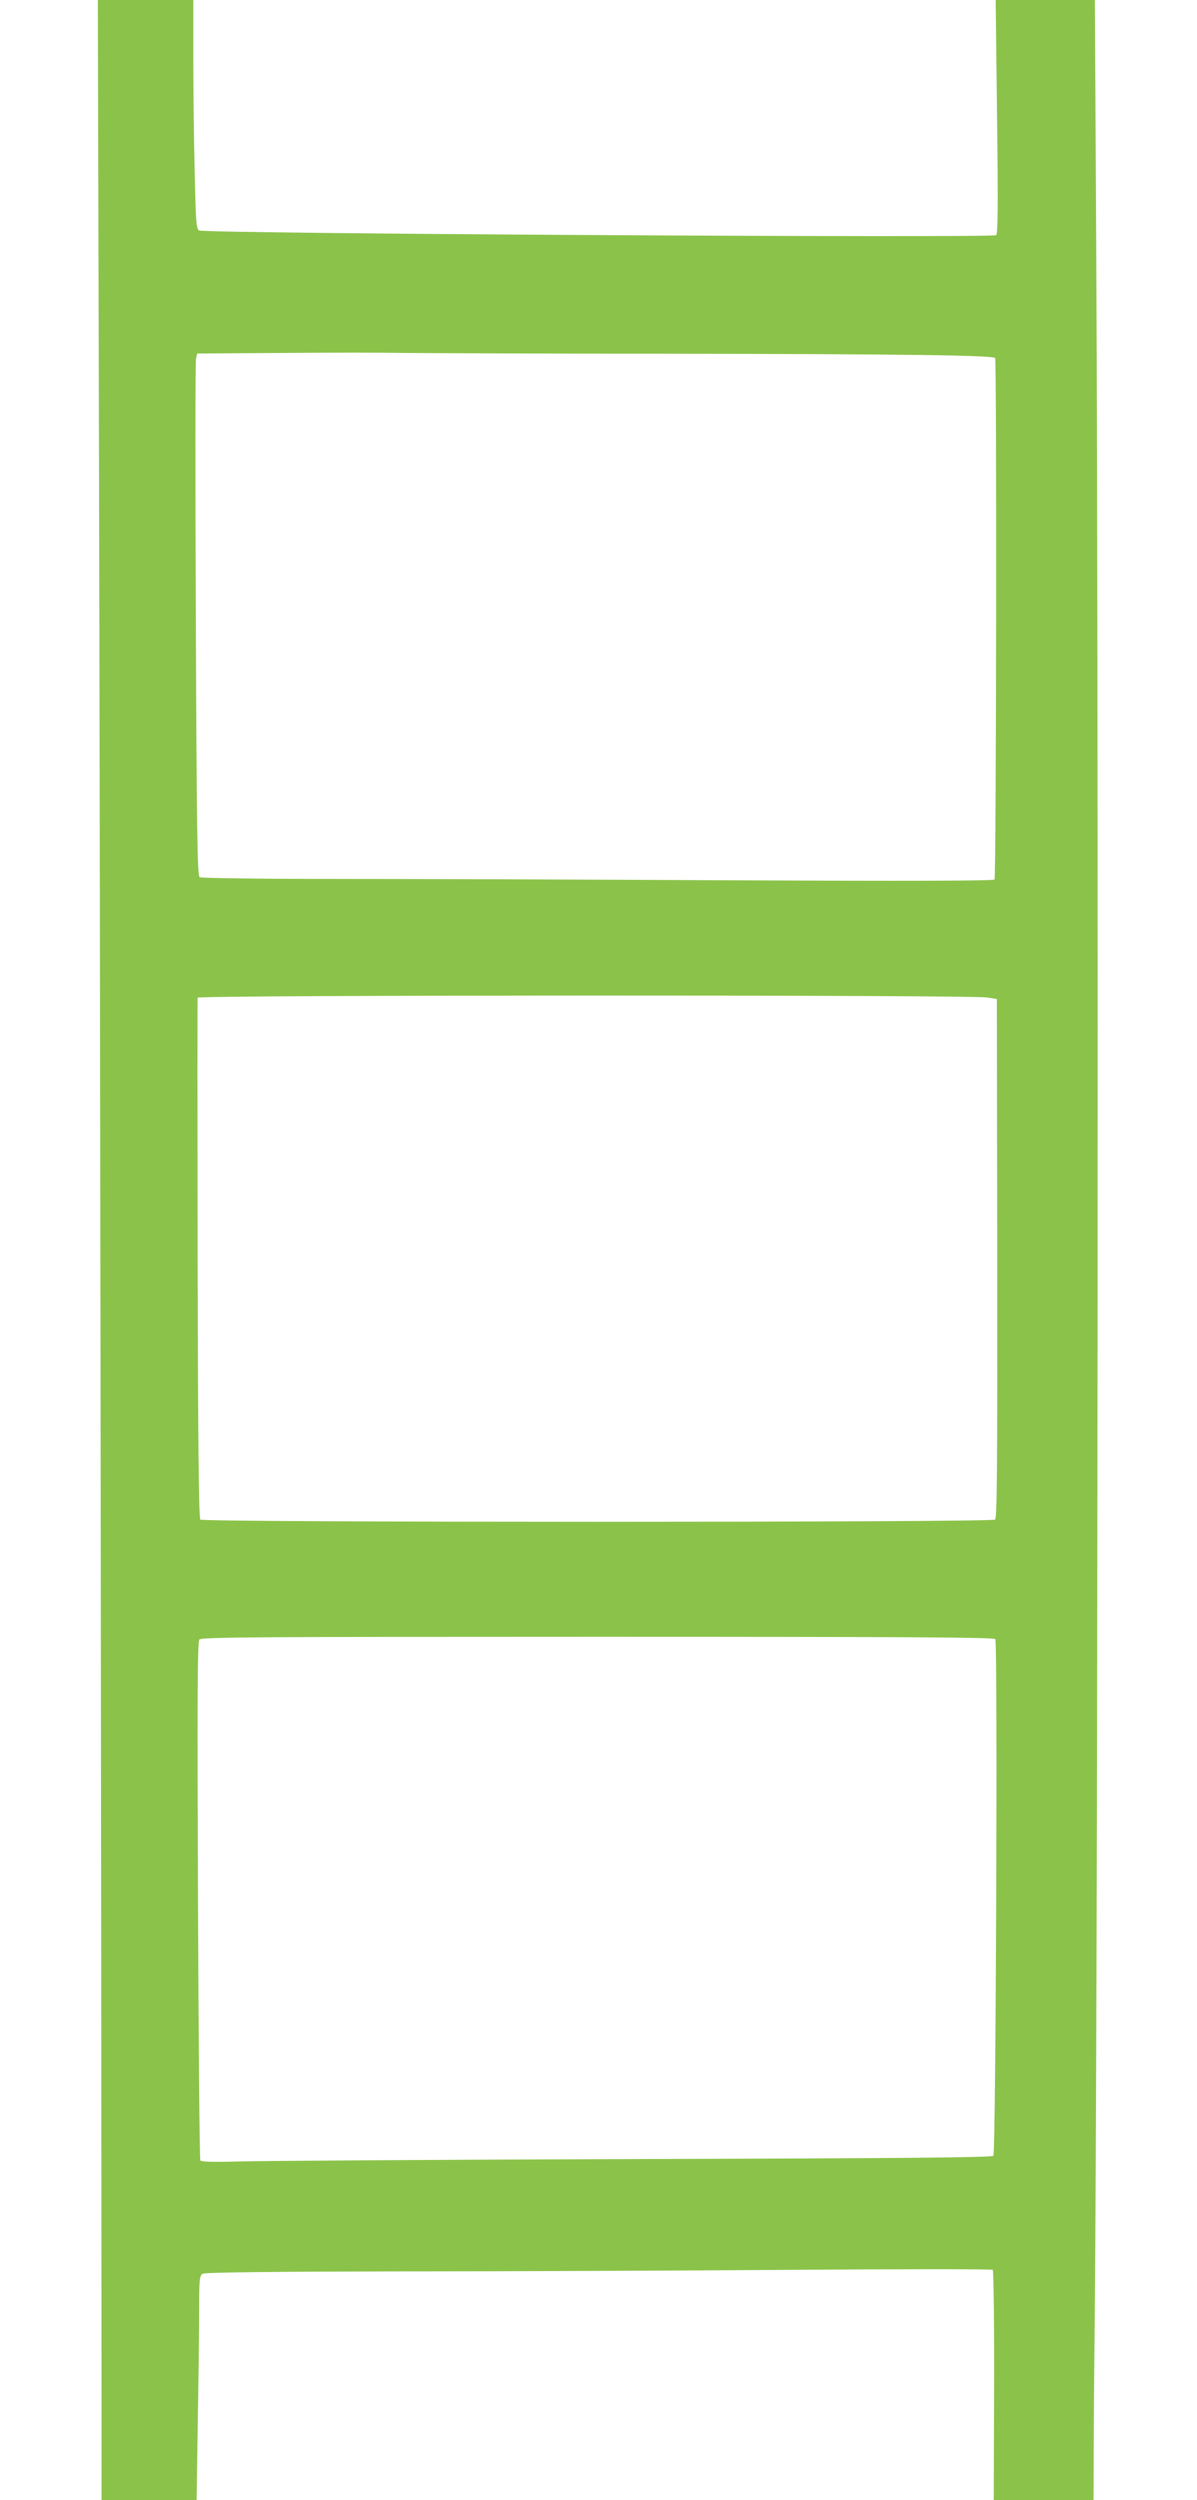<?xml version="1.0" standalone="no"?>
<!DOCTYPE svg PUBLIC "-//W3C//DTD SVG 20010904//EN"
 "http://www.w3.org/TR/2001/REC-SVG-20010904/DTD/svg10.dtd">
<svg version="1.0" xmlns="http://www.w3.org/2000/svg"
 width="613pt" height="1280pt" viewBox="0 0 613 1280"
 preserveAspectRatio="xMidYMid meet">
<g transform="translate(0,1280) scale(0.1,-0.1)"
fill="#8bc34a" stroke="none">
<path d="M507 10418 c5 -1916 12 -7482 13 -9940 l0 -478 243 0 244 0 6 407 c4
223 7 482 7 574 0 154 2 169 19 178 12 7 373 11 1022 12 552 0 1456 4 2009 8
553 4 1009 4 1014 0 4 -4 8 -271 7 -593 l-2 -586 255 0 256 0 1 213 c0 116 2
419 5 672 16 1670 21 8215 8 10633 l-7 1282 -254 0 -254 0 7 -598 c6 -461 4
-601 -5 -606 -24 -15 -4052 8 -4081 24 -15 8 -17 40 -23 302 -4 161 -7 425 -7
586 l0 292 -245 0 -244 0 6 -2382z m2938 571 c1197 -2 1637 -8 1651 -22 9 -9
6 -2655 -3 -2670 -4 -7 -453 -8 -1342 -4 -735 4 -1646 7 -2026 7 -379 0 -696
4 -703 9 -11 7 -15 241 -19 1318 -3 721 -3 1322 1 1337 l6 26 438 3 c240 2
520 2 622 0 102 -1 720 -4 1375 -4z m1610 -3296 l50 -8 2 -1327 c1 -1067 -1
-1329 -11 -1338 -19 -15 -4055 -15 -4070 0 -8 8 -12 416 -14 1340 -1 732 -1
1331 0 1332 17 14 3959 15 4043 1z m42 -3285 c13 -21 3 -2631 -10 -2645 -9 -9
-462 -13 -1832 -17 -1001 -3 -1911 -9 -2021 -12 -139 -4 -204 -2 -208 5 -4 6
-9 605 -12 1331 -4 1016 -3 1325 7 1336 10 12 287 14 2040 14 1611 0 2029 -3
2036 -12z"/>
</g>
</svg>
